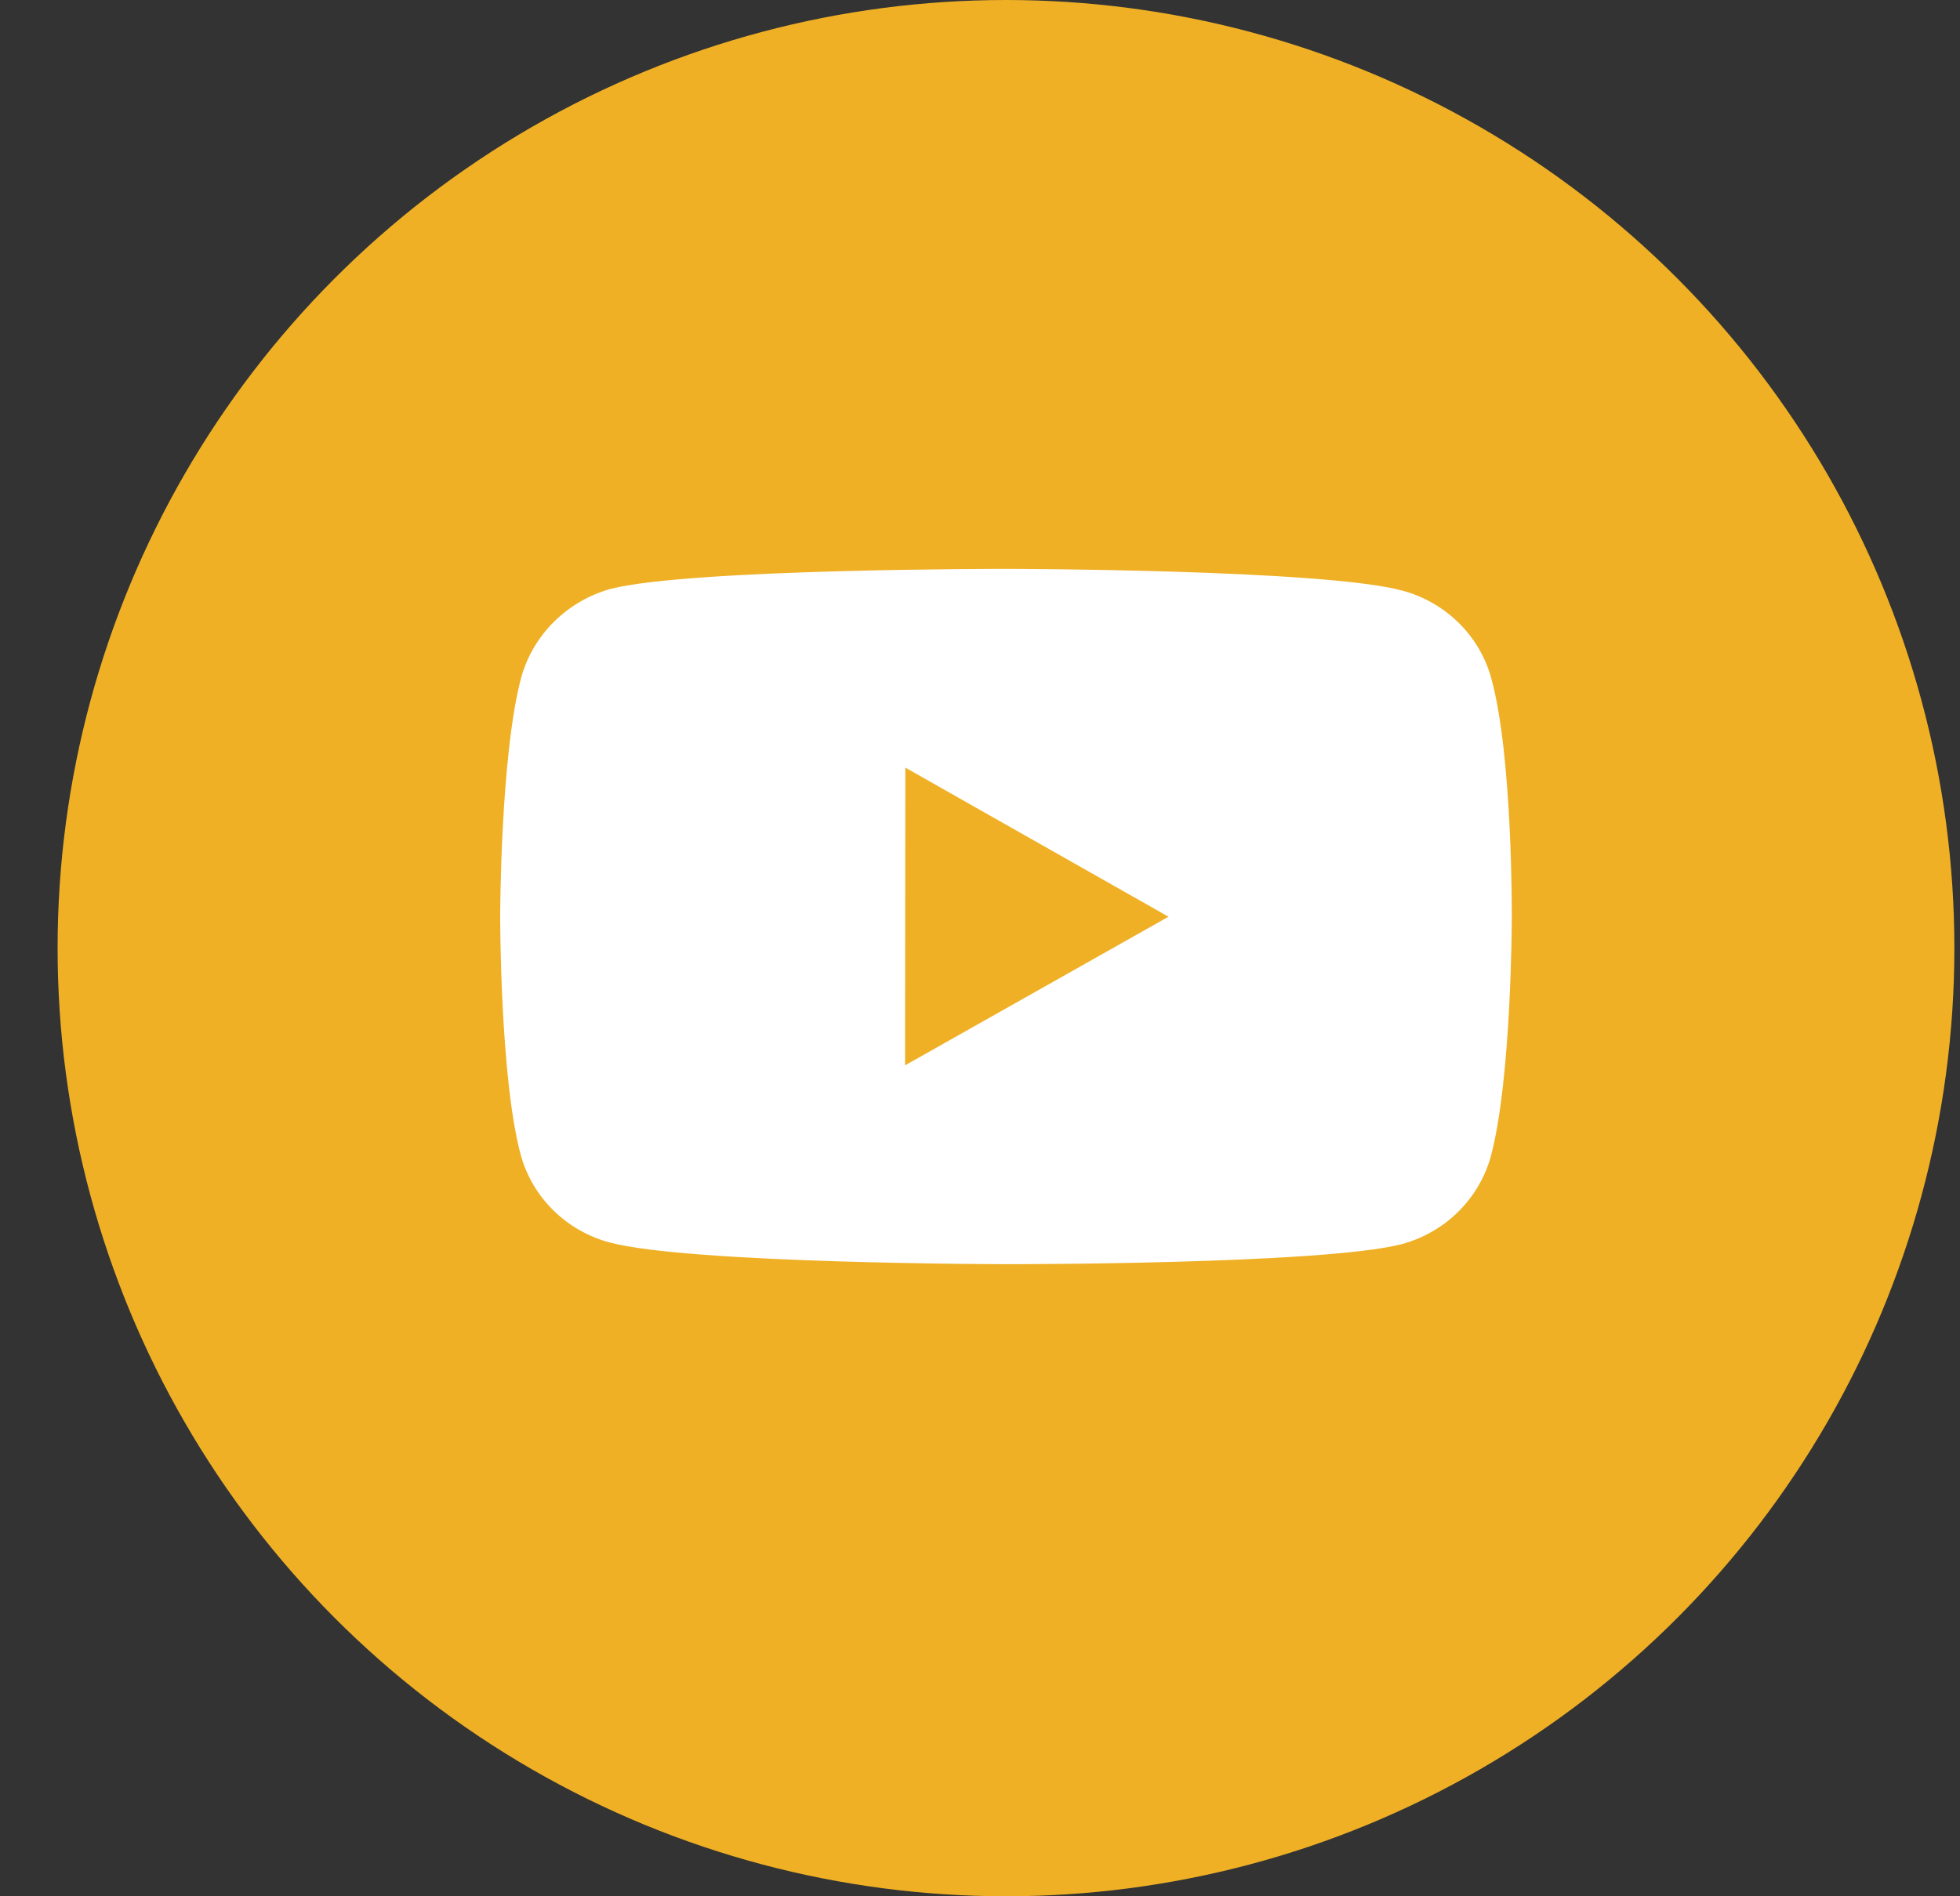 <?xml version="1.0" encoding="UTF-8"?> <svg xmlns="http://www.w3.org/2000/svg" width="31" height="30" viewBox="0 0 31 30" fill="none"><rect x="0" y="0" width="31" height="30" fill="#333333" stroke="none"/> <circle cx="15.911" cy="15" r="15" fill="#EFB025"></circle> <path d="M23.586 10.729C23.495 10.398 23.317 10.095 23.07 9.852C22.822 9.609 22.515 9.433 22.177 9.343C20.925 9.005 15.917 9 15.917 9C15.917 9 10.909 8.995 9.656 9.317C9.319 9.411 9.012 9.589 8.765 9.834C8.517 10.078 8.338 10.381 8.245 10.713C7.914 11.942 7.911 14.492 7.911 14.492C7.911 14.492 7.908 17.055 8.236 18.271C8.42 18.944 8.959 19.476 9.645 19.657C10.91 19.994 15.905 20 15.905 20C15.905 20 20.913 20.006 22.165 19.684C22.503 19.594 22.811 19.419 23.058 19.176C23.306 18.933 23.485 18.631 23.578 18.3C23.909 17.071 23.911 14.522 23.911 14.522C23.911 14.522 23.927 11.959 23.586 10.729V10.729ZM14.315 16.854L14.319 12.144L18.481 14.503L14.315 16.854V16.854Z" fill="white"></path> </svg> 